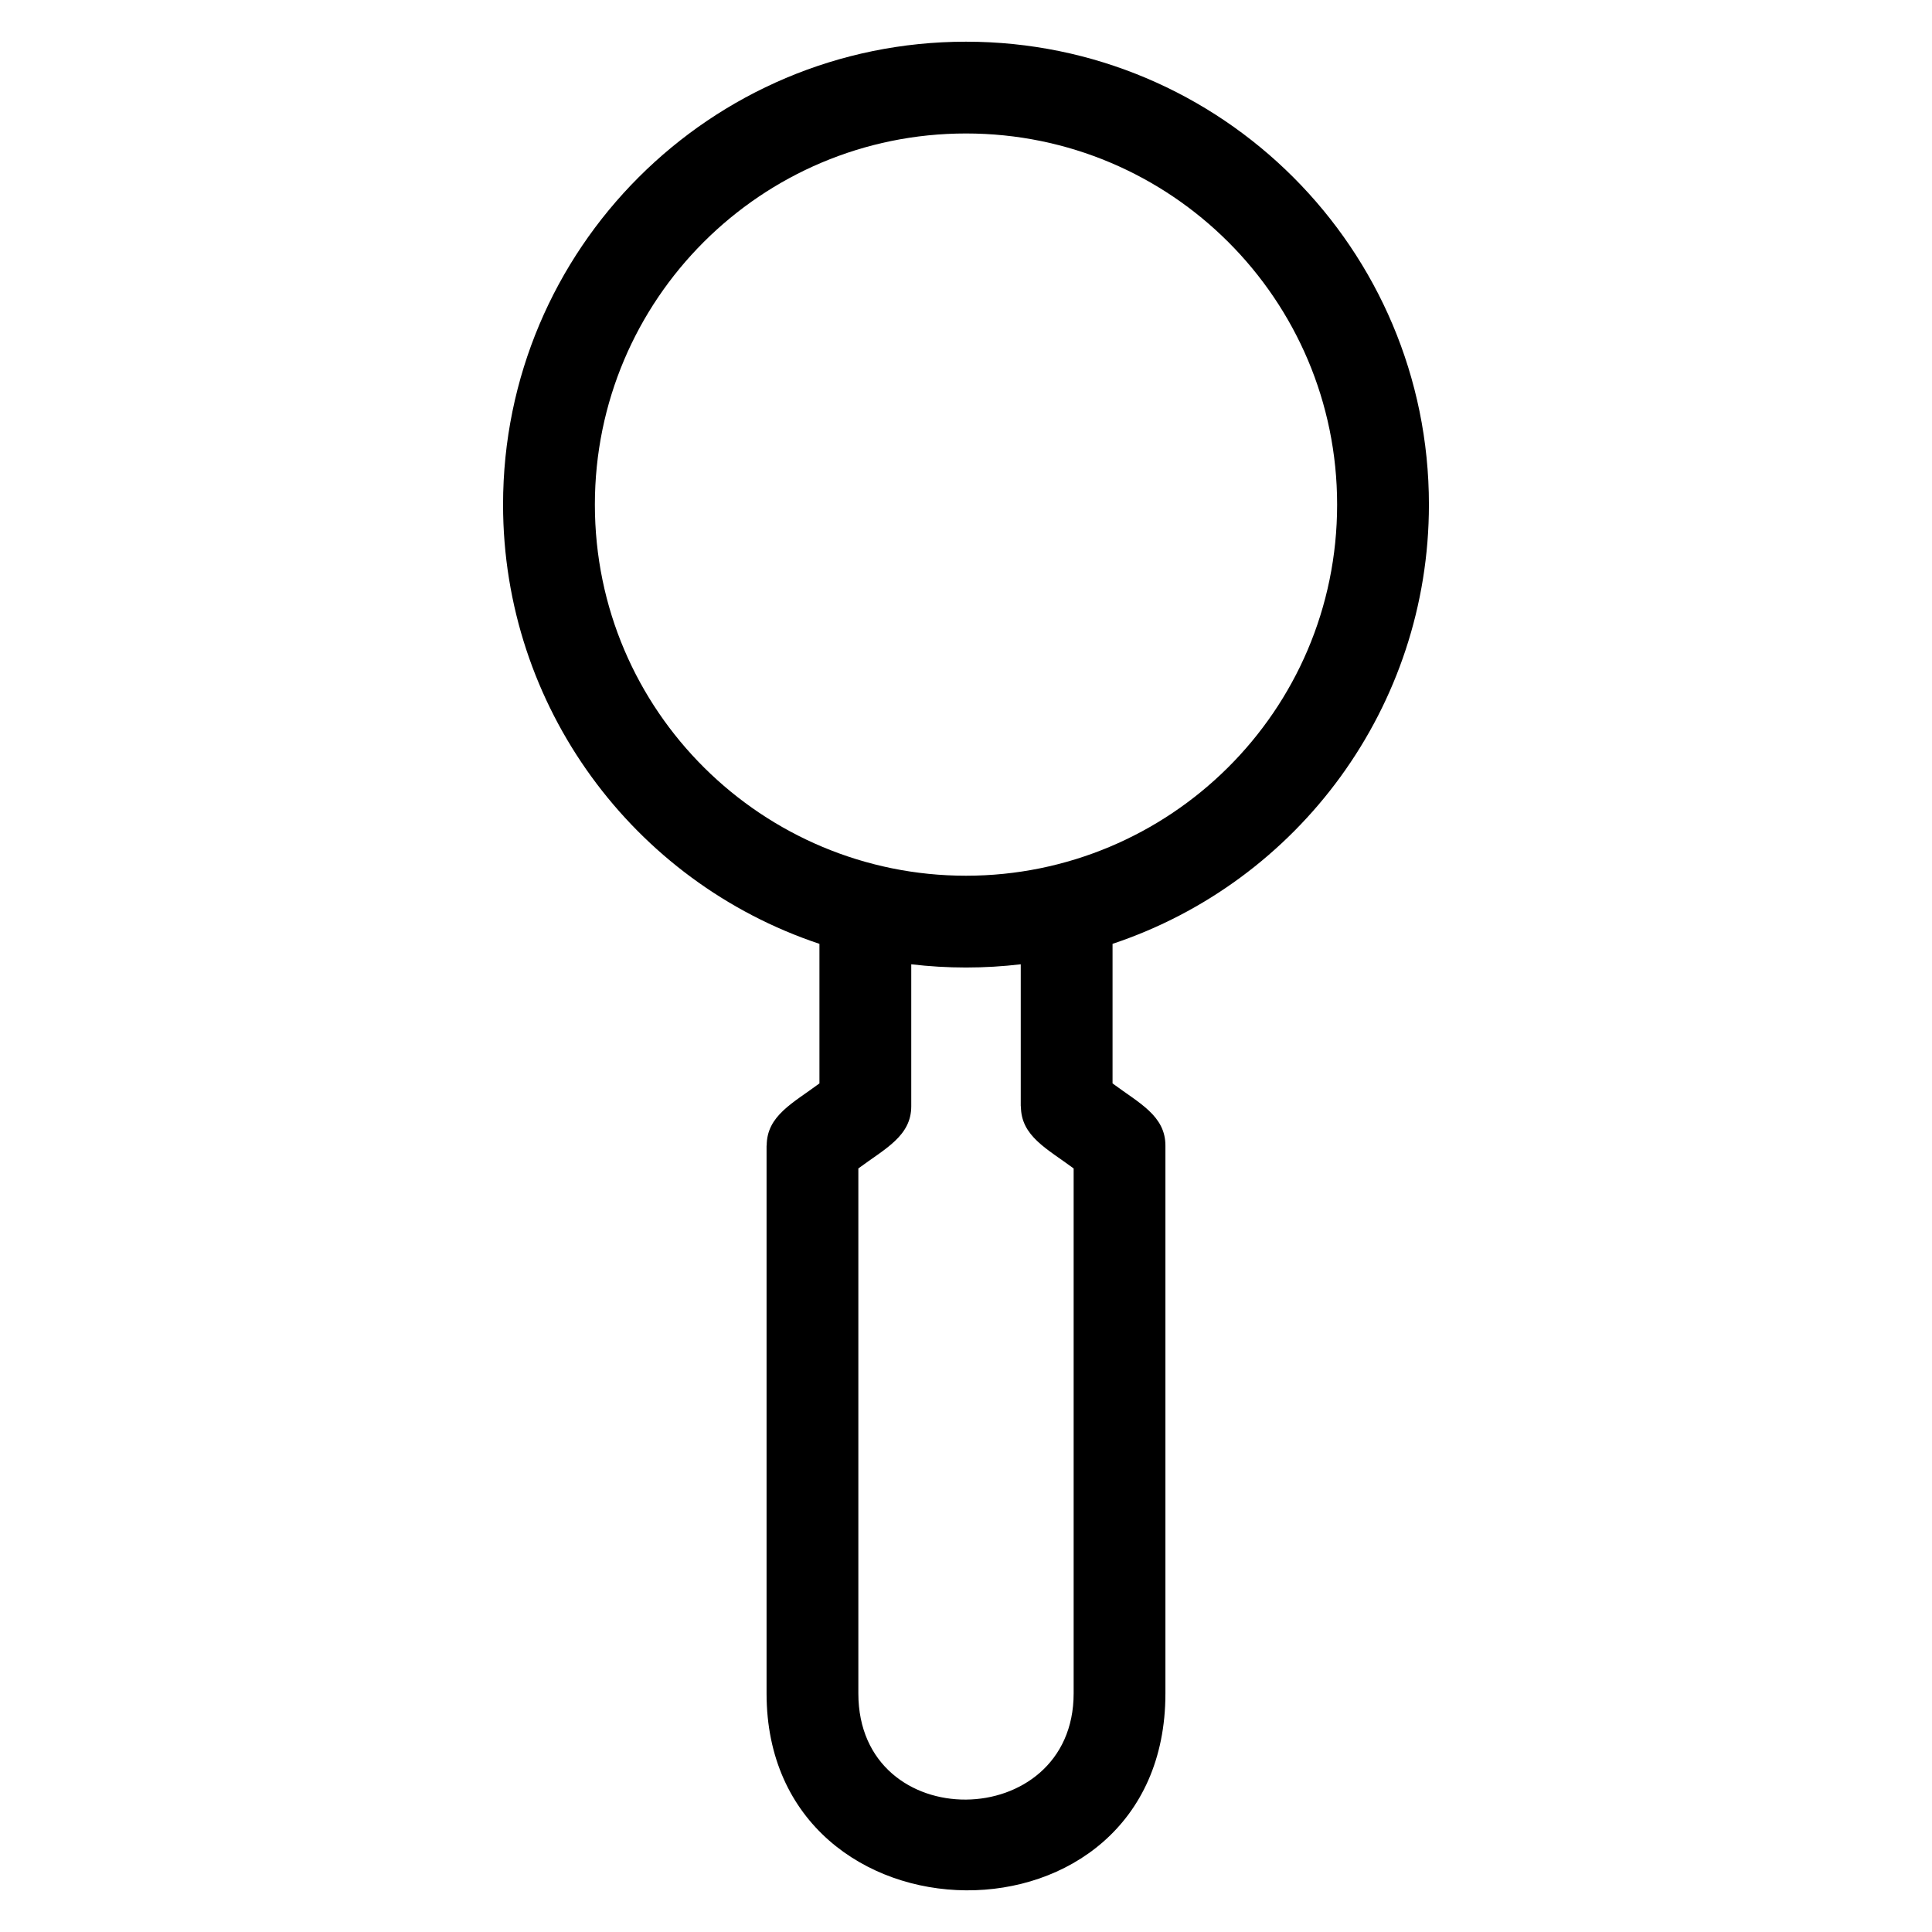 <?xml version="1.0" encoding="UTF-8"?>
<!-- Uploaded to: ICON Repo, www.svgrepo.com, Generator: ICON Repo Mixer Tools -->
<svg fill="#000000" width="800px" height="800px" version="1.1" viewBox="144 144 512 512" xmlns="http://www.w3.org/2000/svg">
 <path d="m400 155.05c67.754 0 122.68 54.922 122.68 122.68 0 53.488-34.461 99.934-83.844 116.4v36.984c7.059 5.242 14.012 8.57 14.012 16.477v145.2c0 70.312-105.7 68.801-105.7 0v-145.2h0.035c0.008-7.914 6.938-11.246 13.977-16.477v-36.984c-49.383-16.465-83.844-62.91-83.844-116.4 0-67.754 54.922-122.68 122.68-122.68zm0 245.35c-4.91 0-9.754-0.293-14.508-0.852v37.625c0 7.91-6.957 11.234-14.02 16.477v139.12c0 37.945 57.055 37.098 57.055 0v-139.12c-7.047-5.231-13.977-8.562-13.977-16.477h-0.043v-37.625c-4.754 0.559-9.598 0.852-14.508 0.852zm0-24.324c53.805 0 98.352-43.512 98.352-98.352 0-54.324-44.035-98.352-98.352-98.352s-98.352 44.027-98.352 98.352c0 54.84 44.547 98.352 98.352 98.352z"/>
</svg>